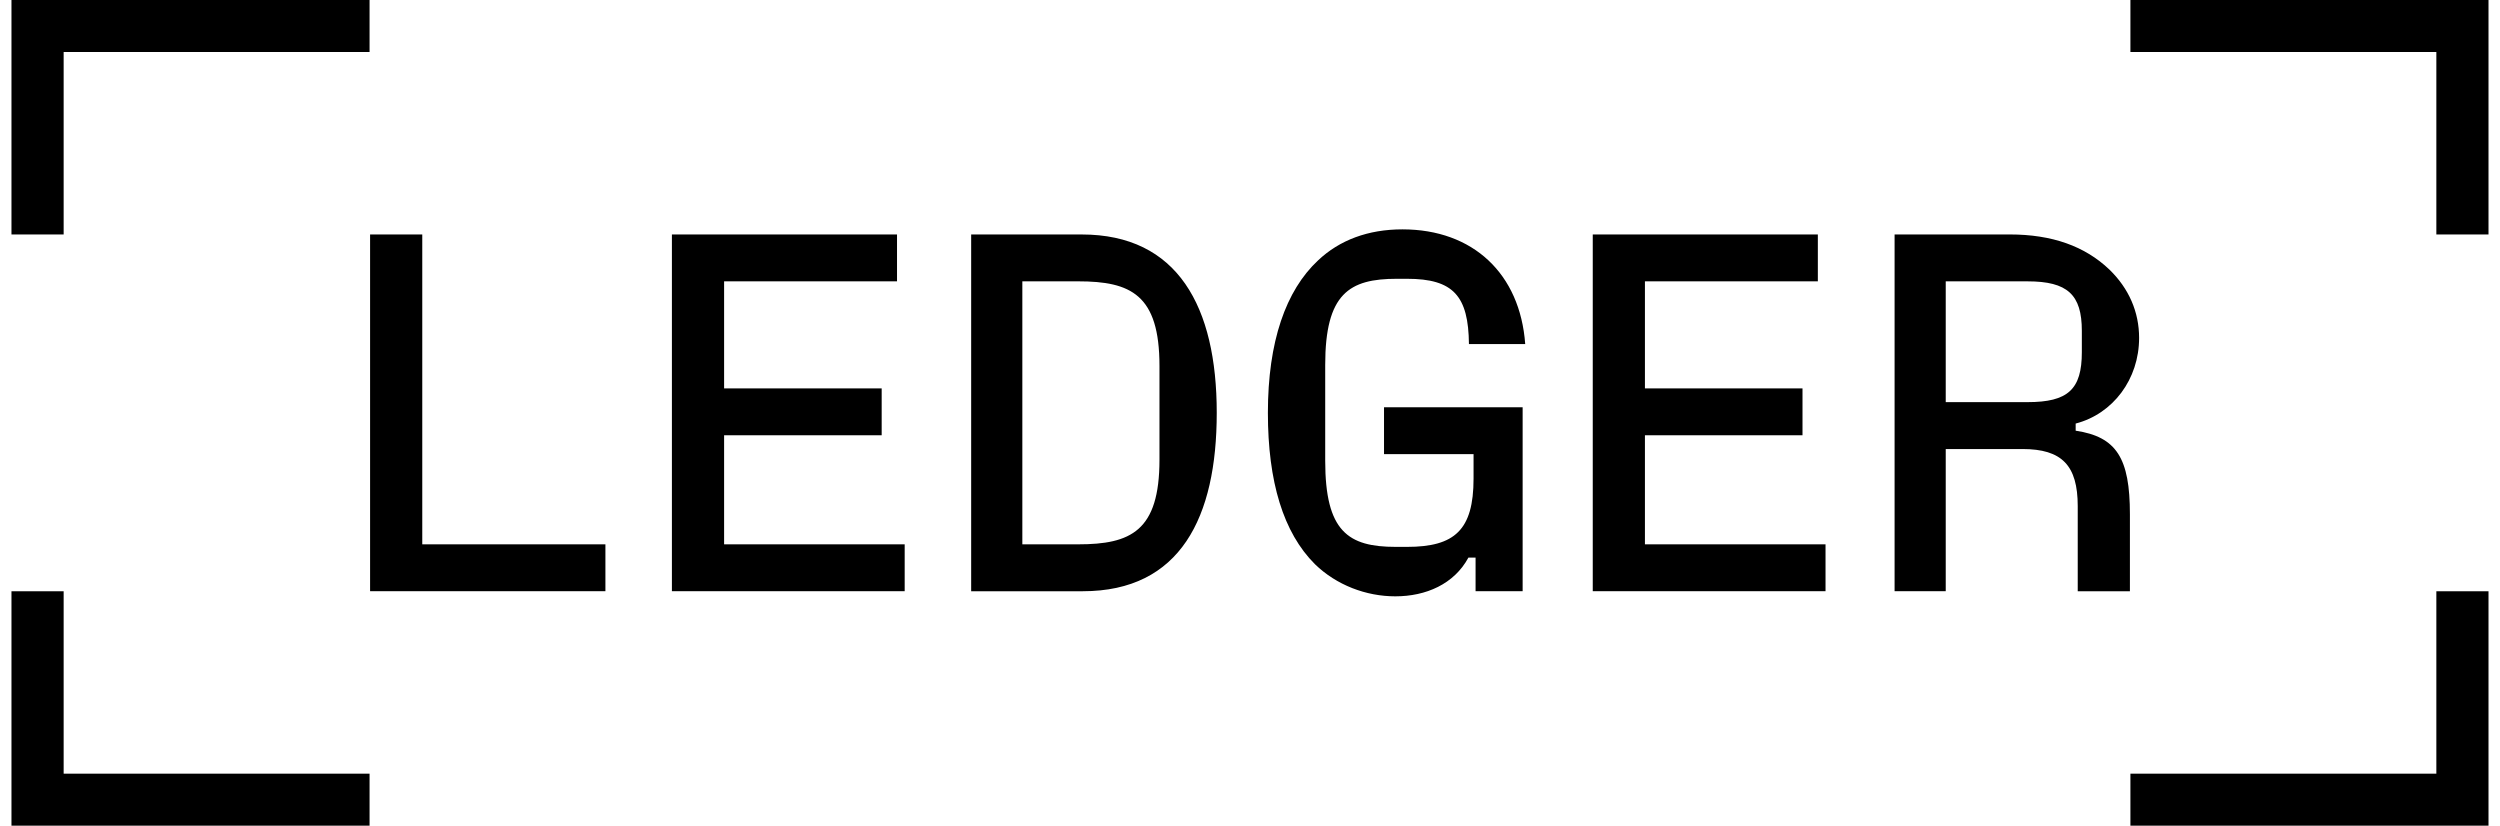 <svg width="109" height="36" viewBox="0 0 109 36" fill="none" xmlns="http://www.w3.org/2000/svg">
<g clip-path="url(#clip0_62_12961)">
<path d="M92.886 33.733V35.999H108.499V25.778H106.225V33.733H92.886ZM92.886 0V2.266H106.225V10.222H108.499V0H92.886ZM84.834 17.533V12.267H88.403C90.143 12.267 90.768 12.845 90.768 14.423V15.356C90.768 16.978 90.165 17.533 88.403 17.533H84.834ZM90.499 18.467C92.128 18.044 93.265 16.533 93.265 14.733C93.265 13.6 92.819 12.578 91.972 11.755C90.901 10.733 89.473 10.222 87.622 10.222H82.604V25.777H84.834V19.578H88.18C89.897 19.578 90.589 20.289 90.589 22.067V25.778H92.864V22.422C92.864 19.978 92.284 19.045 90.499 18.778V18.467ZM71.719 18.977H78.589V16.933H71.719V12.266H79.258V10.222H69.444V25.777H79.593V23.733H71.719V18.977ZM64.247 19.8V20.866C64.247 23.111 63.422 23.844 61.347 23.844H60.857C58.782 23.844 57.779 23.177 57.779 20.089V15.911C57.779 12.8 58.827 12.155 60.901 12.155H61.347C63.377 12.155 64.023 12.911 64.046 15H66.499C66.276 11.933 64.224 10 61.146 10C59.652 10 58.403 10.467 57.466 11.355C56.061 12.667 55.28 14.889 55.28 18C55.28 21 55.95 23.222 57.332 24.599C58.269 25.511 59.563 26 60.834 26C62.172 26 63.399 25.466 64.023 24.311H64.335V25.777H66.387V17.756H60.343V19.8H64.247ZM44.574 12.266H47.006C49.303 12.266 50.553 12.844 50.553 15.955V20.044C50.553 23.155 49.303 23.733 47.006 23.733H44.574V12.266ZM47.206 25.778C51.467 25.778 53.05 22.556 53.05 18C53.05 13.378 51.355 10.223 47.161 10.223H42.343V25.778H47.206ZM31.571 18.977H38.441V16.933H31.571V12.266H39.11V10.222H29.295V25.777H39.444V23.733H31.571V18.977ZM18.411 10.222H16.136V25.777H26.396V23.733H18.411V10.222ZM0.5 25.778V36H16.113V33.733H2.775V25.778H0.5ZM0.5 0V10.222H2.775V2.266H16.113V0L0.5 0Z" fill="black"/>
</g>
<defs>
<clipPath id="clip0_62_12961">
<rect width="108" height="36" fill="white" transform="translate(0.5)"/>
</clipPath>
</defs>
</svg>
